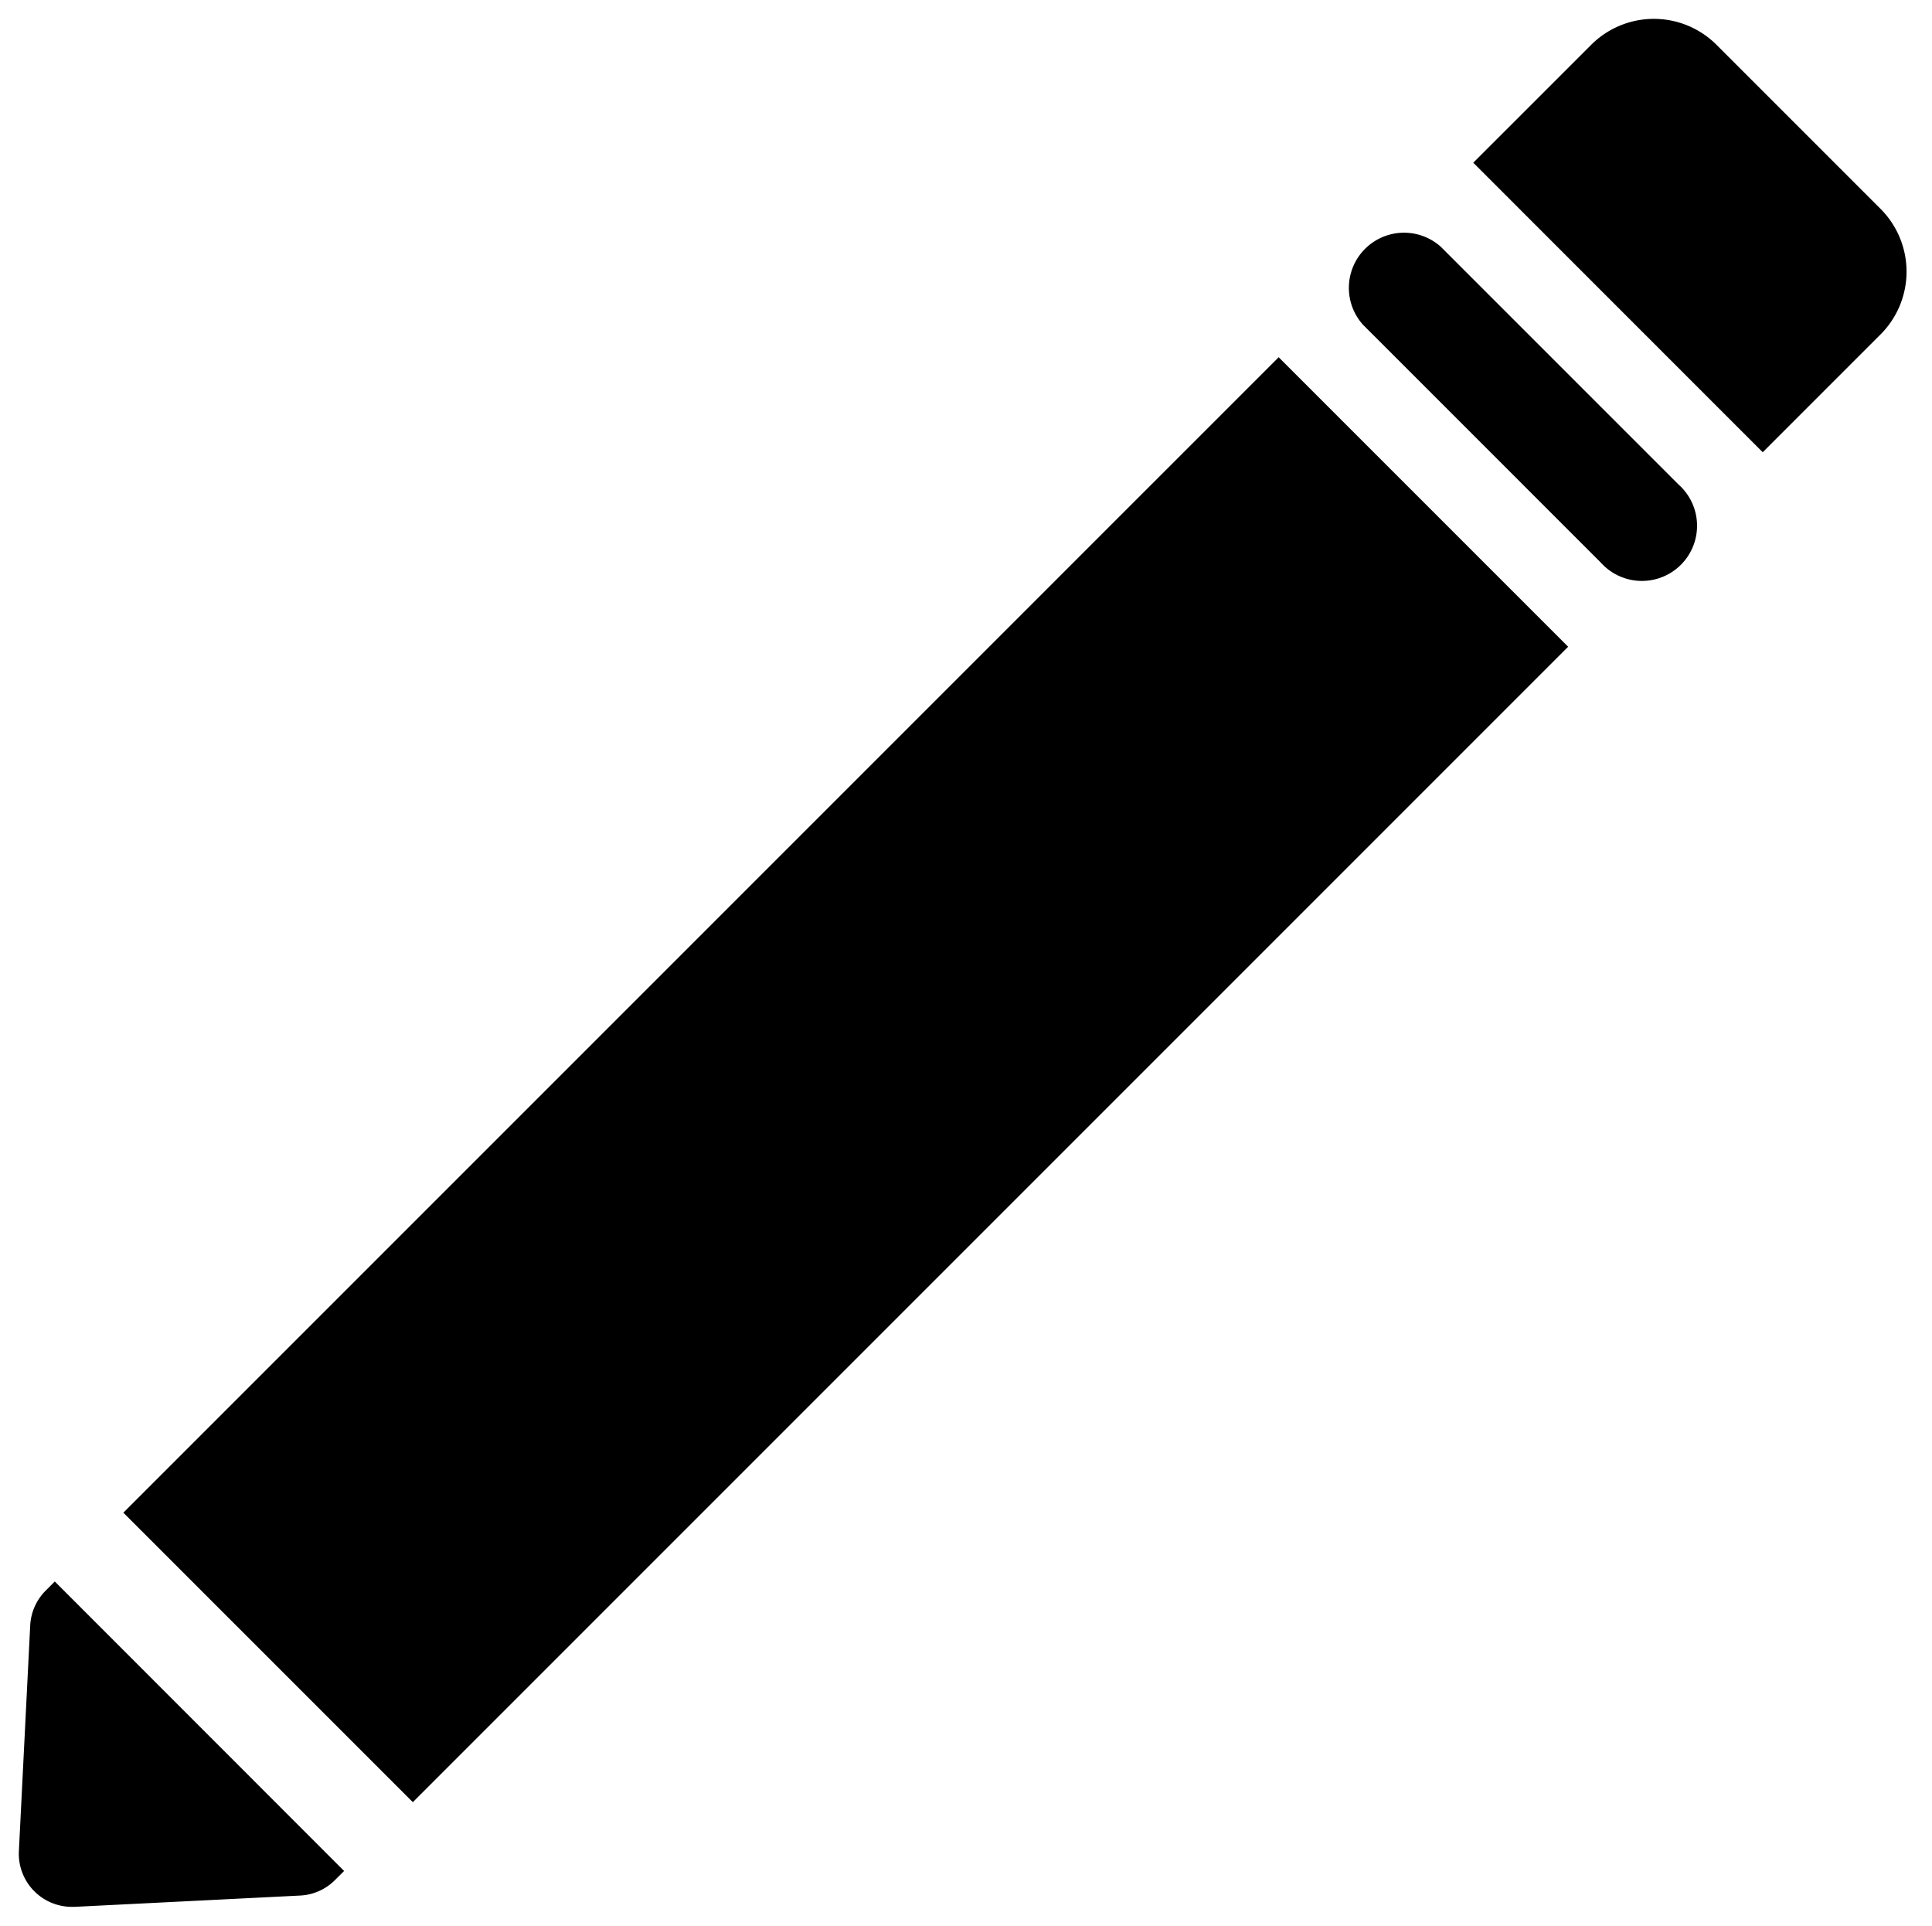 <svg xmlns="http://www.w3.org/2000/svg" width="51.171" height="51.001" viewBox="0 0 51.171 51.001">
  <path id="Union_4" data-name="Union 4" d="M0,48.525.3,42.549a1.405,1.405,0,0,1,.41-.924l.241-.242L8.614,49.05l-.242.241a1.4,1.4,0,0,1-.924.41L1.475,50l-.07,0A1.406,1.406,0,0,1,0,48.525Zm2.767-8.964,30.6-30.6,7.667,7.667-30.6,30.6ZM41.9,14.4,35.6,8.1A1.461,1.461,0,0,1,37.66,6.034l6.3,6.3A1.461,1.461,0,1,1,41.9,14.4ZM38.521,3.809,41.646.685a2.348,2.348,0,0,1,3.316,0l2.177,2.177,2.174,2.174a2.352,2.352,0,0,1,0,3.316l-3.125,3.125Z" transform="translate(0.5 0.5)" stroke="rgba(0,0,0,0)" stroke-miterlimit="10" stroke-width="1"/>
</svg>
